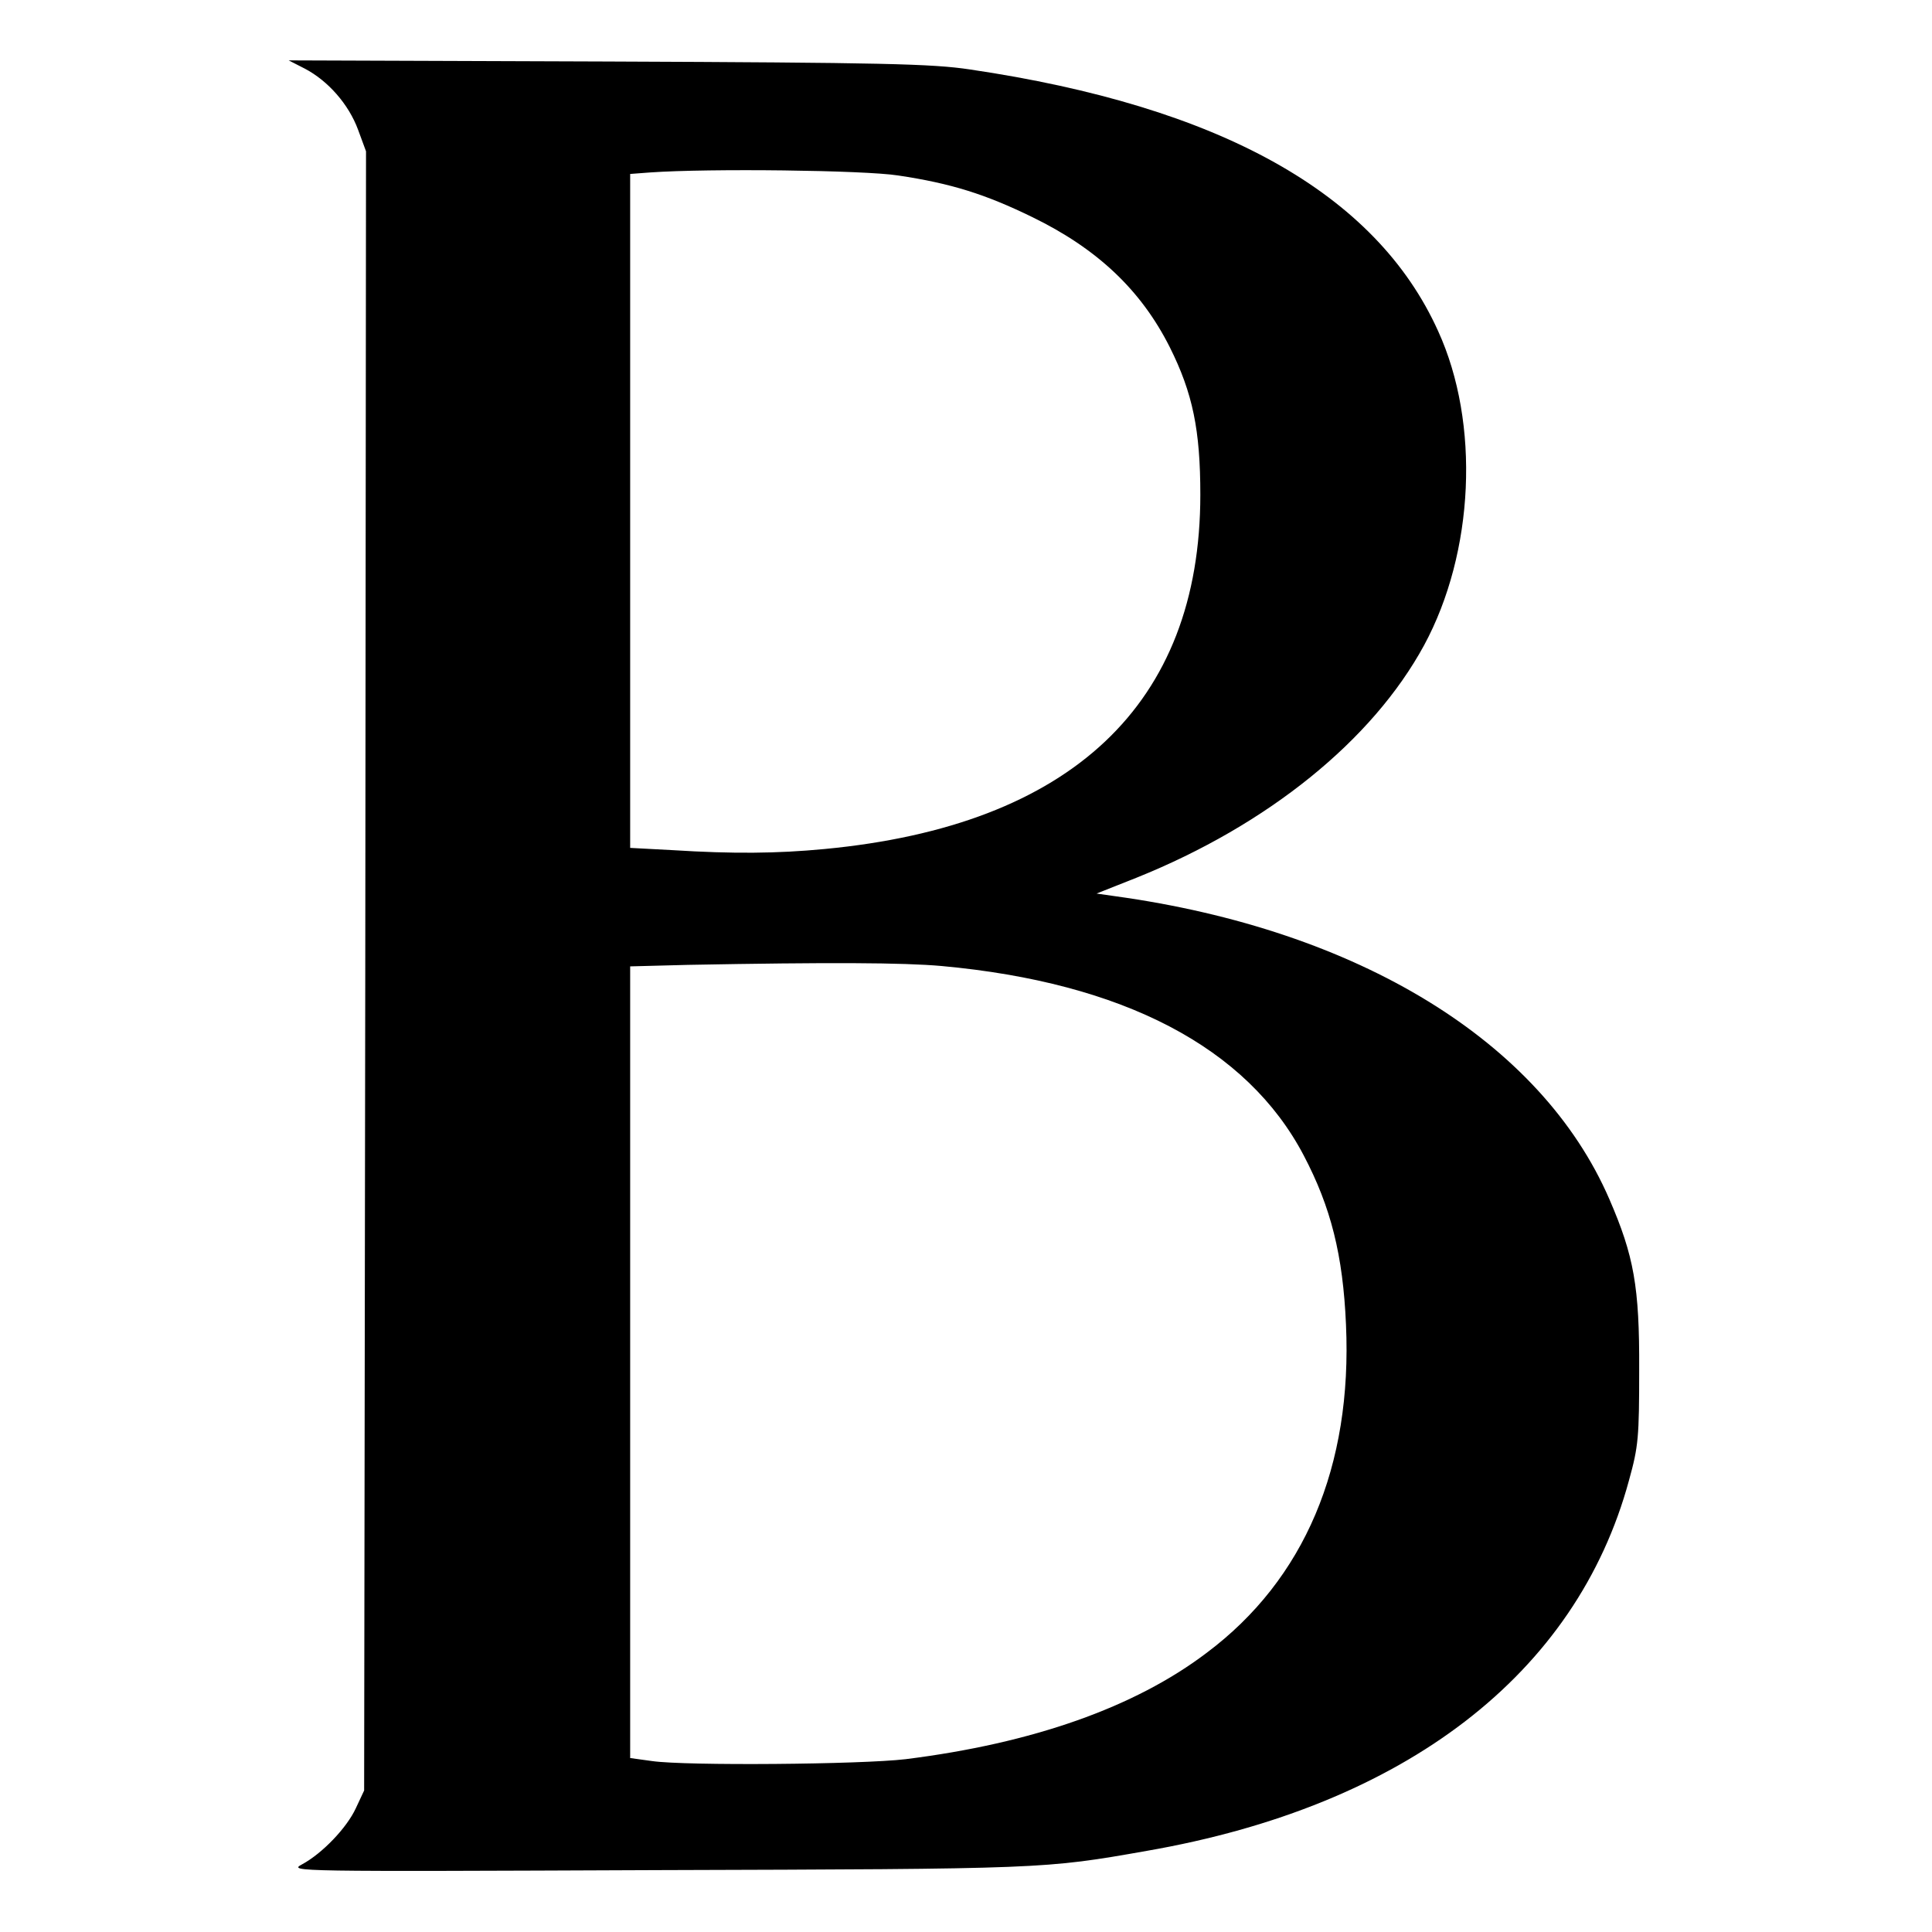 <?xml version="1.0" standalone="no"?>
<!DOCTYPE svg PUBLIC "-//W3C//DTD SVG 20010904//EN"
 "http://www.w3.org/TR/2001/REC-SVG-20010904/DTD/svg10.dtd">
<svg version="1.0" xmlns="http://www.w3.org/2000/svg"
 width="512pt" height="512pt" viewBox="0 0 512 512"
 preserveAspectRatio="xMidYMid meet">
<g transform="translate(0,512) scale(0.1,-0.1)"
fill="#000000" stroke="none">
<path d="M808 4938 c61 -32 116 -94 141 -162 l21 -57 -2 -2172 -3 -2172 -22
-47 c-24 -52 -89 -120 -143 -149 -35 -19 -24 -19 940 -15 1026 3 1027 3 1299
51 685 119 1139 469 1278 982 25 90 27 114 27 293 1 220 -14 302 -79 452 -181
418 -665 714 -1310 803 l-49 7 106 42 c348 140 625 364 762 616 133 246 149
588 37 833 -165 365 -577 595 -1241 693 -100 15 -229 18 -960 21 l-845 3 43
-22z m1572 -283 c141 -21 232 -50 355 -110 173 -84 289 -194 365 -345 61 -122
81 -220 81 -391 0 -555 -342 -877 -996 -939 -126 -12 -243 -13 -402 -3 l-113
6 0 893 0 893 53 4 c156 11 568 6 657 -8z m115 -2095 c482 -44 810 -216 960
-502 72 -137 104 -264 112 -448 17 -376 -110 -676 -369 -870 -191 -145 -462
-240 -798 -282 -118 -14 -582 -18 -672 -5 l-58 8 0 1049 0 1049 153 4 c375 7
570 6 672 -3z"/>
</g>
</svg>
